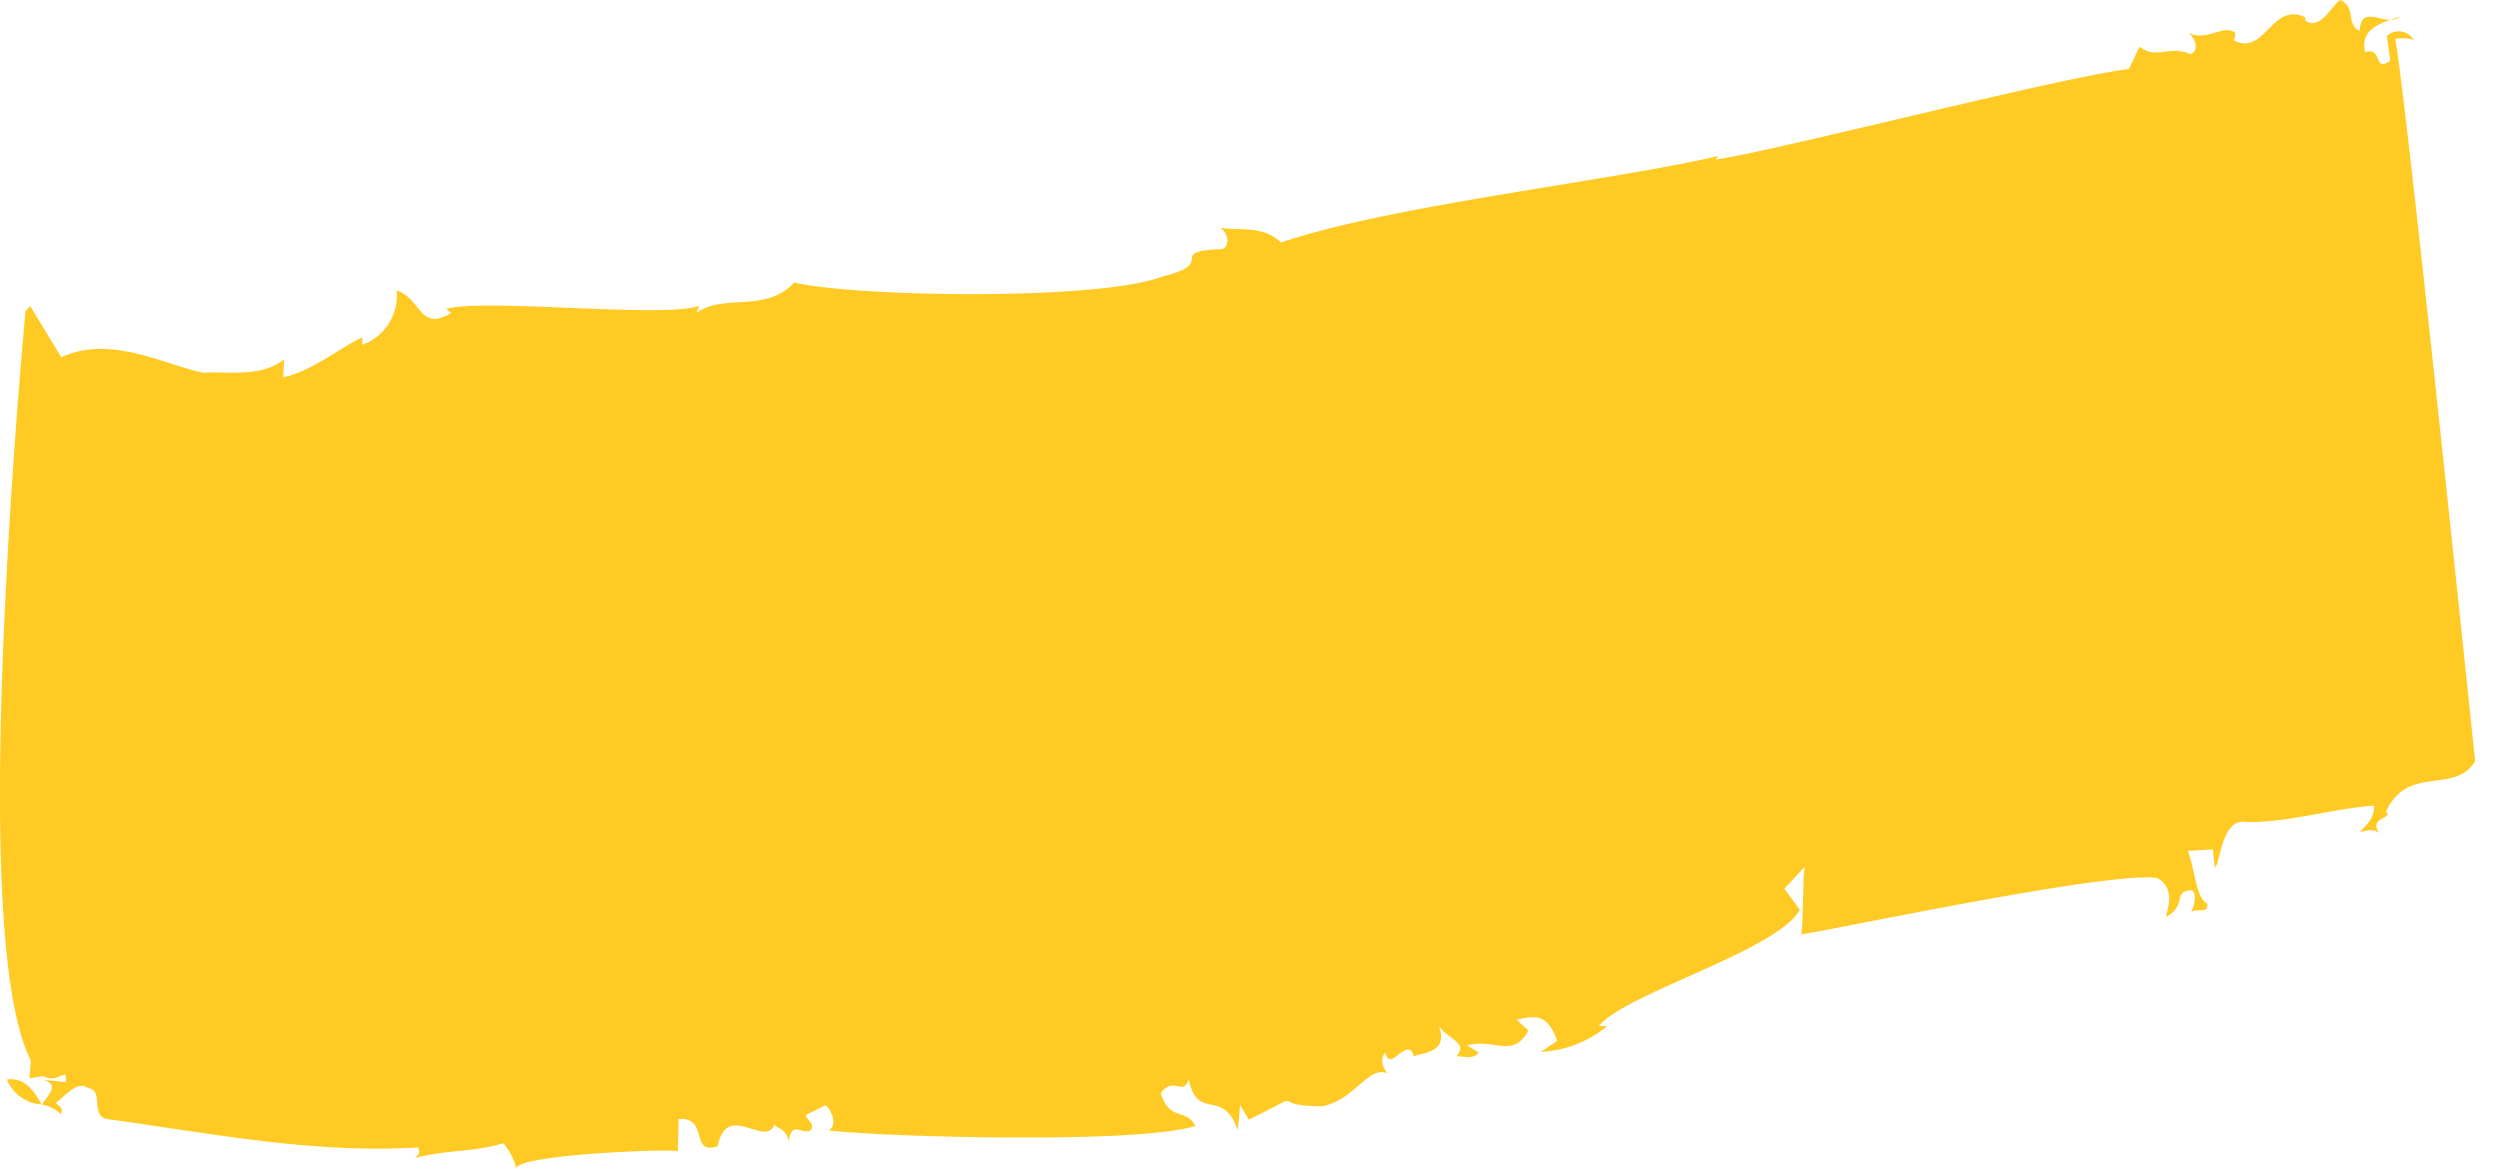 <svg xmlns="http://www.w3.org/2000/svg" xmlns:xlink="http://www.w3.org/1999/xlink" width="173.186" height="81" viewBox="0 0 173.186 81">
  <defs>
    <clipPath id="clip-path">
      <rect id="Rectangle_254" data-name="Rectangle 254" width="173.186" height="81" fill="#ffca24"/>
    </clipPath>
  </defs>
  <g id="Group_15" data-name="Group 15" transform="translate(0 0)">
    <g id="Group_11" data-name="Group 11" transform="translate(0 0)" clip-path="url(#clip-path)">
      <path id="Path_84" data-name="Path 84" d="M.279,43.744a2.776,2.776,0,0,0,2.4,1.727c-.684-1.3-1.418-1.871-2.4-1.727" transform="translate(0.198 31.039)" fill="#ffca24"/>
      <path id="Path_85" data-name="Path 85" d="M1.7,44.774l.014-.017-.031-.012Z" transform="translate(1.193 31.765)" fill="#ffca24"/>
      <path id="Path_86" data-name="Path 86" d="M97.518.68l-.667.21a.99.99,0,0,0,.667-.21" transform="translate(68.755 0.483)" fill="#ffca24"/>
      <path id="Path_87" data-name="Path 87" d="M46.964,79.762l.048-2.245c2.151-.128.734,2.534,2.705,1.893.64-3.2,3.327.181,3.938-1.532,0,.251.978.3.964,1.3.214-1.734.985-.439,1.578-.915.2-.491-.19-.5-.383-1.014l1.376-.687c.578.522.769,1.525.18,1.746,3.705.448,21.533.966,25.43-.309-.616-1.253-1.768-.275-2.394-2.274.954-1.229,1.571.27,1.934-.968.651,3,2.356.533,3.411,3.536l.154-1.741.61,1.007c4.453-2.178.978-.939,5.1-.922,2.339-.491,3.23-2.977,4.625-2.228-.2,0-.817-1-.251-1.494.251,1.494,1.517-1.236,1.963.256.58-.248,2.532-.241,1.669-2.235.433,1,2.2,1.231,1.265,2.235.587,0,1.183.238,1.554-.262l-.807-.492c1.93-.513,3.174.963,4.249-1.038l-.812-.737c1.158-.258,2.119-.518,2.806,1.464l-1.137.757a7.671,7.671,0,0,0,4.6-1.787l-.585.007c1.838-2.278,12.393-5.231,13.929-8.062l-1.074-1.459,1.441-1.542c-.193.005-.1,5.217-.335,4.724,3.476-.569,21.343-4.377,24.691-3.924,1.431.66.633,2.45.657,2.7,1.481-.84.412-1.771,1.77-1.852.412.222.125,1.24-.044,1.5.557-.279,1.19.176,1.115-.564-.826-.45-.834-2.442-1.349-3.656l1.742-.108.127,1.24c.388-.029.416-3.5,2.2-3.131,2.921.038,5.923-.927,8.82-1.139.087.742-.434,1.279-.958,1.814.388-.029.939-.318,1.385.149-.92-1.178,1.041-1.072.405-1.525,1.544-3.36,4.728-1.146,6.188-3.512-.287-2.729-4.872-46.865-5.538-50.047.549-.043,1.094-.085,1.308.147a1.2,1.2,0,0,0-1.886-.351l.231,1.729c-1.18.841-.5-.959-1.736-.609-.332-1.387.769-1.9,1.763-2.228-.951.009-2.057-.841-2.141.761-.973-.421-.227-1.729-1.378-2.134-.66.549-1.376,2.1-2.38,1.433l-.031-.25C157.349.118,156.9,3.912,154.751,2.8l.12-.5c-.812-.7-1.934.624-3.292-.032.393.222.87,1.187.174,1.481-1.542-.645-2.336.405-3.536-.511l-.739,1.544c-4.861.59-23.723,5.5-28.615,6.274l.162-.246c-7.361,1.725-22.7,3.406-30.279,5.99-1.33-1.252-2.95-.771-4.235-1.034.747.5.6,1.5.05,1.494-3.832.171-.173.97-3.989,1.879-4.345,1.729-21.541,1.424-25.548.426-2.018,2.158-4.754.728-6.778,2.1l.188-.487c-2.211.9-14.955-.542-17.533.226l.357.282c-2.243,1.3-1.985-.922-3.784-1.578a3.626,3.626,0,0,1-2.387,3.779l.021-.5c-1.113.4-3.63,2.437-5.487,2.738l.06-1.243c-1.535,1.344-4.454.805-5.566.942-2.553-.48-6.458-2.688-9.868-1.07L2.093,21.2l-.325.349S.752,32.237.253,44.069-.2,68.882,2.135,73.456L2.045,74.7l.944-.154c1.127.621,1.662-.816,1.575.424L3.014,74.8c1.134.368.333,1.021-.108,1.718a2.664,2.664,0,0,1,1.31.66c.227-.475-.161-.516-.335-.787C4.5,75.961,5.357,74.8,6.1,75.378c1.163.127.06,2.011,1.421,2.156,7.175.993,14.172,2.392,21.447,1.956.174.511-.022.5-.227.732,2.182-.585,4.136-.4,6.118-1.029A4.142,4.142,0,0,1,35.778,81c-.356-1.024,11-1.455,11.186-1.238" transform="translate(0 0)" fill="#ffca24"/>
    </g>
  </g>
</svg>
